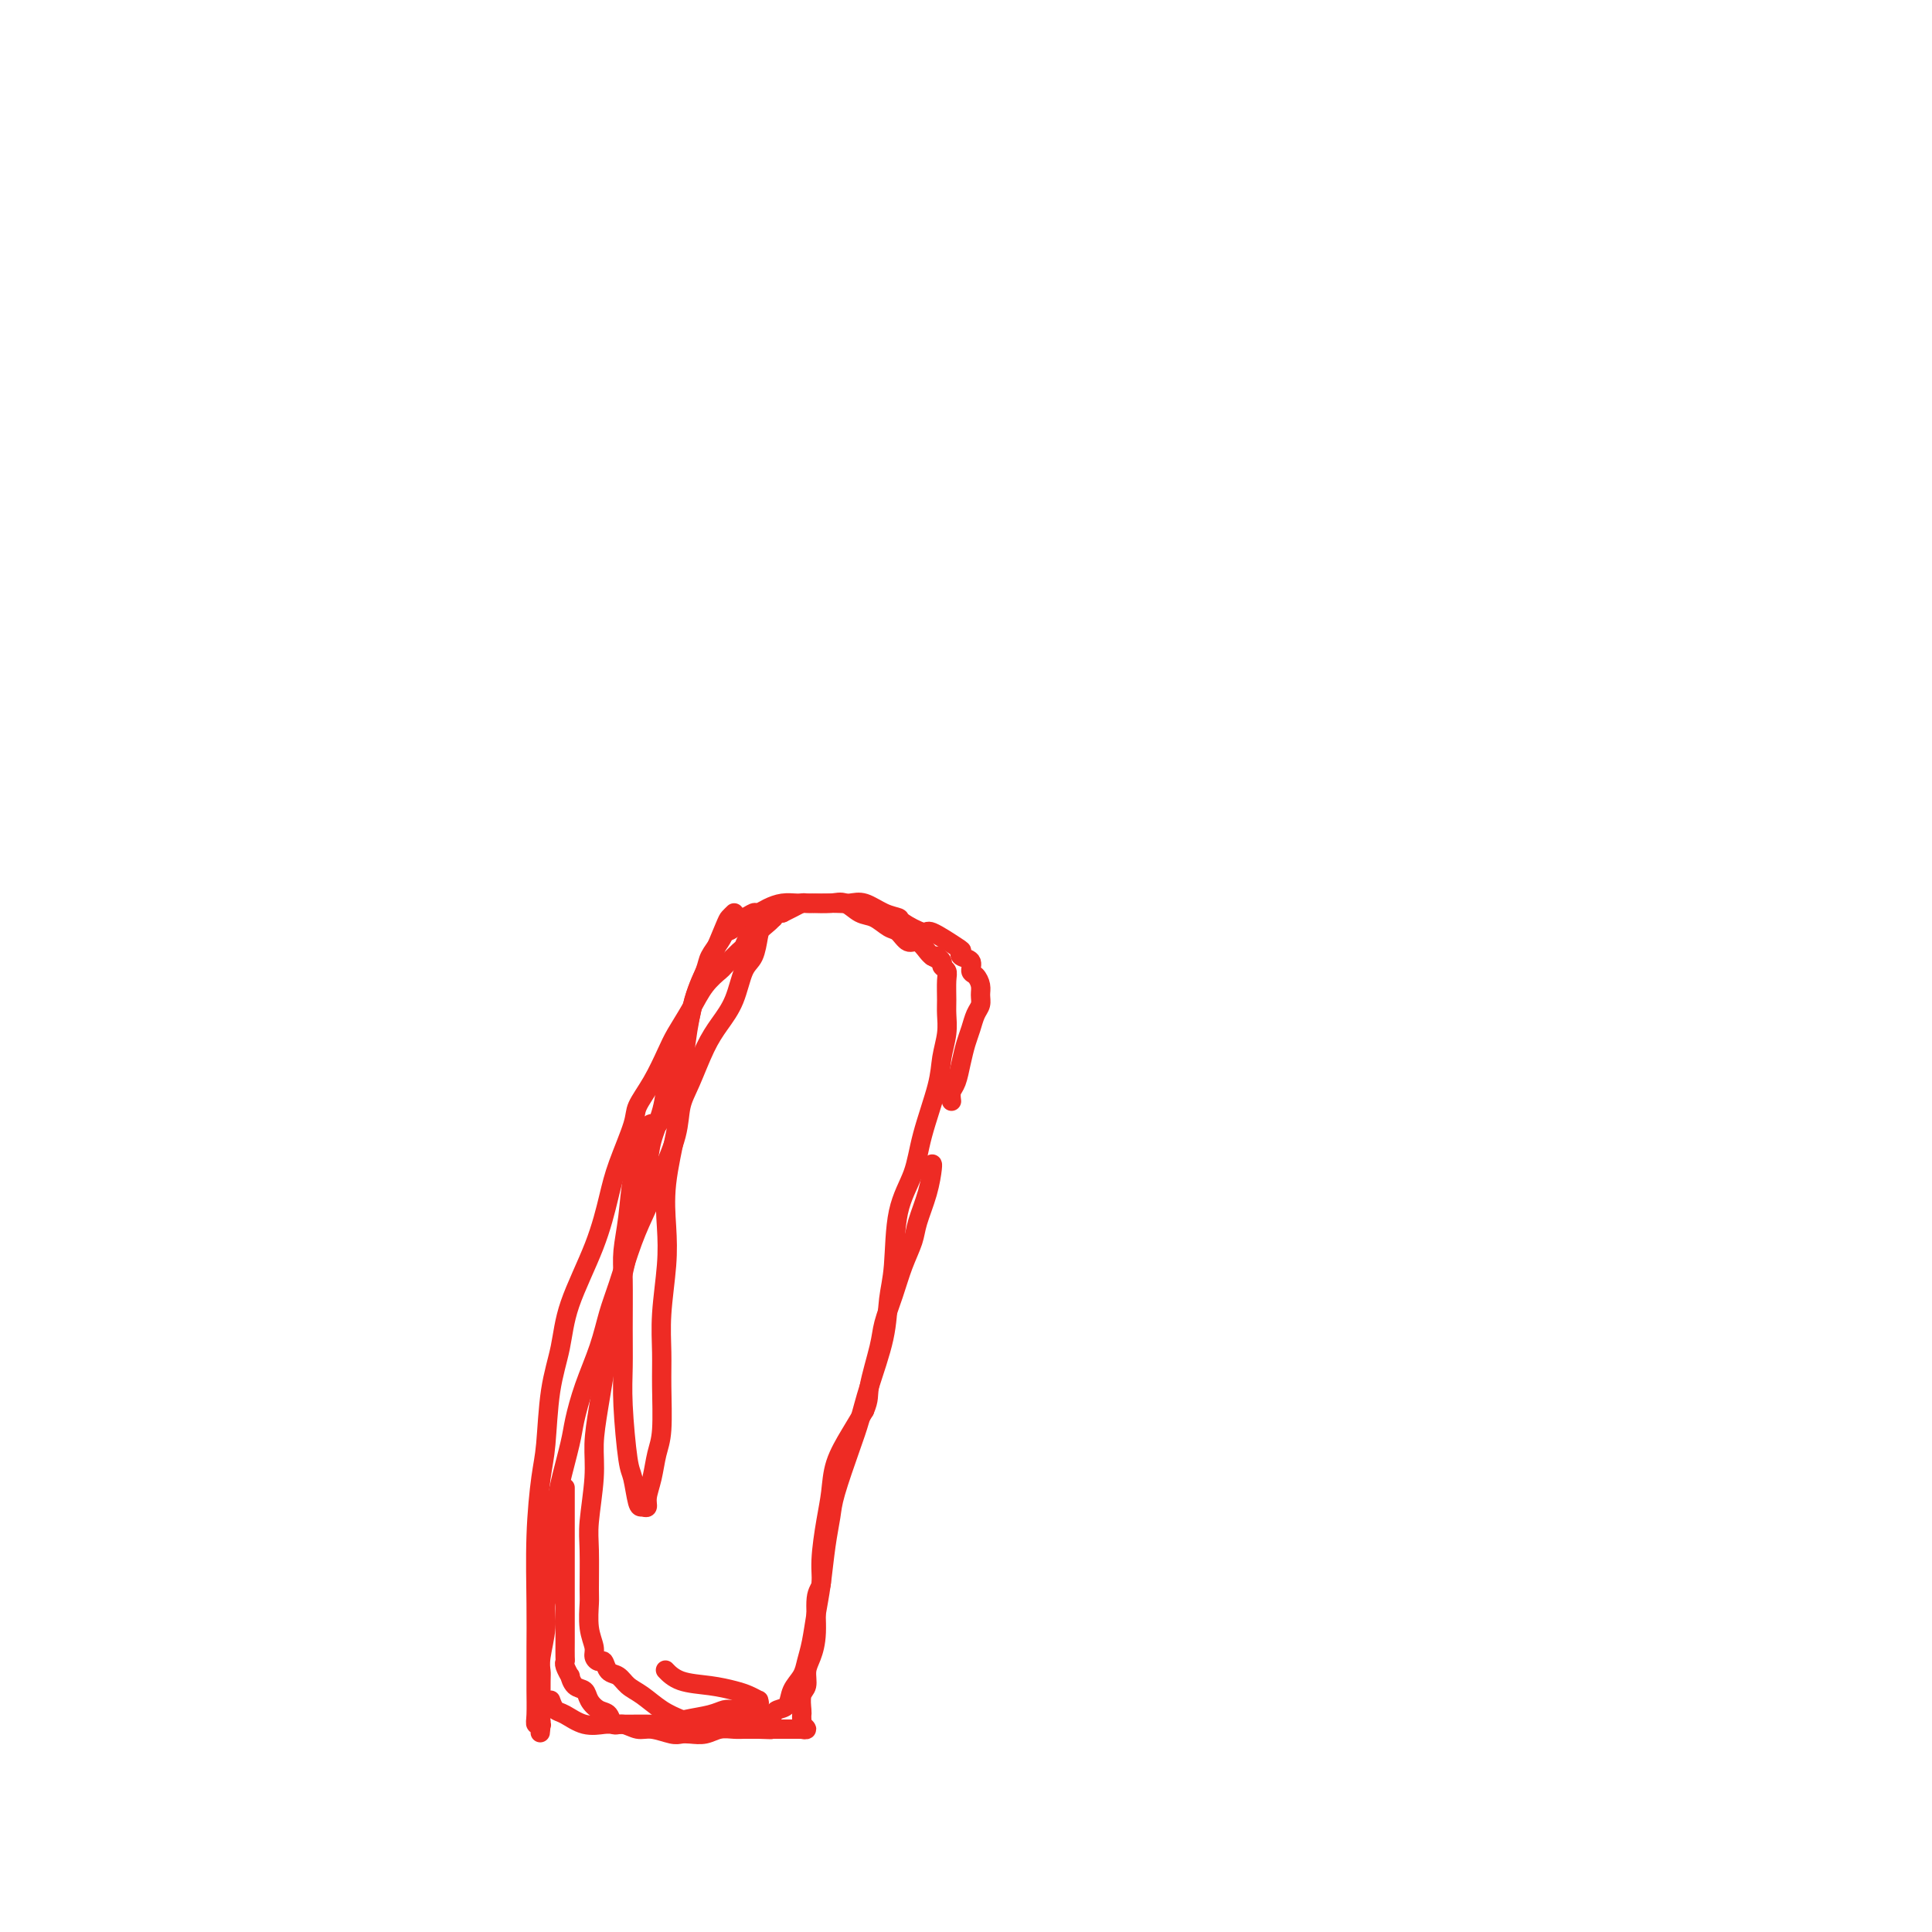 <svg viewBox='0 0 400 400' version='1.1' xmlns='http://www.w3.org/2000/svg' xmlns:xlink='http://www.w3.org/1999/xlink'><g fill='none' stroke='#EE2B24' stroke-width='4' stroke-linecap='round' stroke-linejoin='round'><path d='M152,189c-0.380,0.368 -0.760,0.737 -1,1c-0.240,0.263 -0.341,0.421 -1,2c-0.659,1.579 -1.877,4.580 -3,7c-1.123,2.420 -2.151,4.258 -3,7c-0.849,2.742 -1.520,6.387 -2,10c-0.480,3.613 -0.769,7.193 -1,10c-0.231,2.807 -0.406,4.842 -1,8c-0.594,3.158 -1.609,7.438 -2,11c-0.391,3.562 -0.157,6.405 0,9c0.157,2.595 0.239,4.942 0,8c-0.239,3.058 -0.799,6.827 -1,10c-0.201,3.173 -0.042,5.752 0,8c0.042,2.248 -0.031,4.167 0,7c0.031,2.833 0.167,6.581 0,9c-0.167,2.419 -0.636,3.510 -1,5c-0.364,1.490 -0.622,3.381 -1,5c-0.378,1.619 -0.875,2.966 -1,4c-0.125,1.034 0.121,1.753 0,2c-0.121,0.247 -0.611,0.021 -1,0c-0.389,-0.021 -0.679,0.163 -1,-1c-0.321,-1.163 -0.675,-3.674 -1,-5c-0.325,-1.326 -0.623,-1.467 -1,-4c-0.377,-2.533 -0.834,-7.459 -1,-11c-0.166,-3.541 -0.041,-5.696 0,-8c0.041,-2.304 -0.001,-4.755 0,-8c0.001,-3.245 0.044,-7.284 0,-10c-0.044,-2.716 -0.177,-4.109 0,-6c0.177,-1.891 0.663,-4.278 1,-7c0.337,-2.722 0.525,-5.778 1,-8c0.475,-2.222 1.238,-3.611 2,-5'/><path d='M133,239c1.206,-9.050 2.221,-5.677 3,-6c0.779,-0.323 1.322,-4.344 2,-7c0.678,-2.656 1.490,-3.948 2,-5c0.510,-1.052 0.718,-1.864 1,-3c0.282,-1.136 0.638,-2.597 1,-4c0.362,-1.403 0.730,-2.749 1,-4c0.270,-1.251 0.441,-2.406 1,-4c0.559,-1.594 1.507,-3.628 2,-5c0.493,-1.372 0.531,-2.082 1,-3c0.469,-0.918 1.369,-2.044 2,-3c0.631,-0.956 0.994,-1.744 1,-2c0.006,-0.256 -0.345,0.018 0,0c0.345,-0.018 1.387,-0.330 2,-1c0.613,-0.670 0.796,-1.699 1,-2c0.204,-0.301 0.428,0.126 1,0c0.572,-0.126 1.493,-0.804 2,-1c0.507,-0.196 0.599,0.091 1,0c0.401,-0.091 1.111,-0.560 2,-1c0.889,-0.440 1.956,-0.852 3,-1c1.044,-0.148 2.064,-0.033 3,0c0.936,0.033 1.786,-0.018 3,0c1.214,0.018 2.790,0.103 4,0c1.210,-0.103 2.053,-0.394 3,0c0.947,0.394 1.997,1.473 3,2c1.003,0.527 1.959,0.504 3,1c1.041,0.496 2.166,1.513 3,2c0.834,0.487 1.375,0.445 2,1c0.625,0.555 1.332,1.705 2,2c0.668,0.295 1.295,-0.267 2,0c0.705,0.267 1.487,1.362 2,2c0.513,0.638 0.756,0.819 1,1'/><path d='M193,198c2.946,1.654 1.311,0.290 1,0c-0.311,-0.290 0.701,0.496 1,1c0.299,0.504 -0.116,0.728 0,1c0.116,0.272 0.764,0.592 1,1c0.236,0.408 0.060,0.905 0,2c-0.060,1.095 -0.003,2.787 0,4c0.003,1.213 -0.048,1.946 0,3c0.048,1.054 0.194,2.429 0,4c-0.194,1.571 -0.728,3.338 -1,5c-0.272,1.662 -0.282,3.220 -1,6c-0.718,2.780 -2.143,6.782 -3,10c-0.857,3.218 -1.145,5.651 -2,8c-0.855,2.349 -2.277,4.615 -3,8c-0.723,3.385 -0.746,7.889 -1,11c-0.254,3.111 -0.738,4.830 -1,7c-0.262,2.170 -0.301,4.790 -1,8c-0.699,3.210 -2.057,7.011 -3,10c-0.943,2.989 -1.471,5.167 -2,7c-0.529,1.833 -1.059,3.322 -2,6c-0.941,2.678 -2.294,6.545 -3,9c-0.706,2.455 -0.767,3.496 -1,5c-0.233,1.504 -0.640,3.470 -1,6c-0.360,2.530 -0.673,5.626 -1,8c-0.327,2.374 -0.669,4.028 -1,6c-0.331,1.972 -0.651,4.262 -1,6c-0.349,1.738 -0.727,2.924 -1,4c-0.273,1.076 -0.441,2.042 -1,3c-0.559,0.958 -1.511,1.906 -2,3c-0.489,1.094 -0.516,2.333 -1,3c-0.484,0.667 -1.424,0.762 -2,1c-0.576,0.238 -0.788,0.619 -1,1'/><path d='M160,355c-1.671,2.155 -2.348,2.042 -3,2c-0.652,-0.042 -1.279,-0.014 -2,0c-0.721,0.014 -1.536,0.013 -3,0c-1.464,-0.013 -3.578,-0.038 -5,0c-1.422,0.038 -2.152,0.138 -3,0c-0.848,-0.138 -1.812,-0.513 -3,-1c-1.188,-0.487 -2.598,-1.085 -4,-2c-1.402,-0.915 -2.795,-2.148 -4,-3c-1.205,-0.852 -2.220,-1.324 -3,-2c-0.780,-0.676 -1.323,-1.557 -2,-2c-0.677,-0.443 -1.487,-0.449 -2,-1c-0.513,-0.551 -0.730,-1.646 -1,-2c-0.270,-0.354 -0.594,0.035 -1,0c-0.406,-0.035 -0.893,-0.493 -1,-1c-0.107,-0.507 0.168,-1.062 0,-2c-0.168,-0.938 -0.778,-2.259 -1,-4c-0.222,-1.741 -0.056,-3.903 0,-5c0.056,-1.097 0.000,-1.130 0,-3c-0.000,-1.870 0.055,-5.575 0,-8c-0.055,-2.425 -0.219,-3.568 0,-6c0.219,-2.432 0.821,-6.154 1,-9c0.179,-2.846 -0.065,-4.818 0,-7c0.065,-2.182 0.440,-4.574 1,-8c0.560,-3.426 1.306,-7.886 2,-12c0.694,-4.114 1.337,-7.883 2,-11c0.663,-3.117 1.347,-5.581 2,-9c0.653,-3.419 1.274,-7.792 2,-11c0.726,-3.208 1.555,-5.252 2,-7c0.445,-1.748 0.504,-3.201 1,-5c0.496,-1.799 1.427,-3.942 2,-6c0.573,-2.058 0.786,-4.029 1,-6'/><path d='M138,224c2.622,-11.533 2.178,-6.867 2,-5c-0.178,1.867 -0.089,0.933 0,0'/><path d='M117,308c0.000,0.506 0.000,1.012 0,2c-0.000,0.988 -0.000,2.459 0,5c0.000,2.541 0.000,6.154 0,8c-0.000,1.846 -0.000,1.927 0,3c0.000,1.073 0.000,3.138 0,5c-0.000,1.862 -0.001,3.520 0,5c0.001,1.480 0.004,2.783 0,4c-0.004,1.217 -0.016,2.349 0,3c0.016,0.651 0.059,0.822 0,1c-0.059,0.178 -0.219,0.361 0,1c0.219,0.639 0.817,1.732 1,2c0.183,0.268 -0.050,-0.289 0,0c0.050,0.289 0.385,1.424 1,2c0.615,0.576 1.512,0.593 2,1c0.488,0.407 0.567,1.204 1,2c0.433,0.796 1.222,1.590 2,2c0.778,0.410 1.547,0.434 2,1c0.453,0.566 0.590,1.672 1,2c0.410,0.328 1.093,-0.122 2,0c0.907,0.122 2.038,0.817 3,1c0.962,0.183 1.755,-0.146 3,0c1.245,0.146 2.941,0.767 4,1c1.059,0.233 1.480,0.076 2,0c0.520,-0.076 1.137,-0.073 2,0c0.863,0.073 1.971,0.216 3,0c1.029,-0.216 1.980,-0.790 3,-1c1.020,-0.210 2.108,-0.056 3,0c0.892,0.056 1.586,0.015 2,0c0.414,-0.015 0.547,-0.004 1,0c0.453,0.004 1.227,0.002 2,0'/><path d='M157,358c4.775,0.155 1.713,0.041 1,0c-0.713,-0.041 0.922,-0.011 2,0c1.078,0.011 1.599,0.003 2,0c0.401,-0.003 0.680,-0.001 1,0c0.320,0.001 0.679,0.001 1,0c0.321,-0.001 0.604,-0.004 1,0c0.396,0.004 0.905,0.016 1,0c0.095,-0.016 -0.223,-0.060 0,0c0.223,0.060 0.988,0.223 1,0c0.012,-0.223 -0.729,-0.831 -1,-1c-0.271,-0.169 -0.074,0.103 0,0c0.074,-0.103 0.024,-0.579 0,-1c-0.024,-0.421 -0.021,-0.787 0,-1c0.021,-0.213 0.061,-0.271 0,-1c-0.061,-0.729 -0.222,-2.127 0,-3c0.222,-0.873 0.829,-1.221 1,-2c0.171,-0.779 -0.094,-1.989 0,-3c0.094,-1.011 0.546,-1.824 1,-3c0.454,-1.176 0.909,-2.715 1,-5c0.091,-2.285 -0.182,-5.316 0,-7c0.182,-1.684 0.821,-2.020 1,-3c0.179,-0.980 -0.101,-2.603 0,-5c0.101,-2.397 0.582,-5.568 1,-8c0.418,-2.432 0.772,-4.126 1,-6c0.228,-1.874 0.331,-3.928 1,-6c0.669,-2.072 1.906,-4.164 3,-6c1.094,-1.836 2.047,-3.418 3,-5'/><path d='M179,292c1.043,-2.410 0.649,-2.933 1,-5c0.351,-2.067 1.446,-5.676 2,-8c0.554,-2.324 0.567,-3.361 1,-5c0.433,-1.639 1.285,-3.879 2,-6c0.715,-2.121 1.291,-4.124 2,-6c0.709,-1.876 1.549,-3.627 2,-5c0.451,-1.373 0.513,-2.368 1,-4c0.487,-1.632 1.399,-3.901 2,-6c0.601,-2.099 0.893,-4.027 1,-5c0.107,-0.973 0.031,-0.992 0,-1c-0.031,-0.008 -0.015,-0.004 0,0'/><path d='M197,228c-0.089,-0.713 -0.179,-1.425 0,-2c0.179,-0.575 0.625,-1.011 1,-2c0.375,-0.989 0.679,-2.530 1,-4c0.321,-1.470 0.660,-2.869 1,-4c0.340,-1.131 0.680,-1.993 1,-3c0.320,-1.007 0.619,-2.158 1,-3c0.381,-0.842 0.844,-1.376 1,-2c0.156,-0.624 0.005,-1.337 0,-2c-0.005,-0.663 0.135,-1.277 0,-2c-0.135,-0.723 -0.544,-1.556 -1,-2c-0.456,-0.444 -0.958,-0.498 -1,-1c-0.042,-0.502 0.377,-1.453 0,-2c-0.377,-0.547 -1.551,-0.691 -2,-1c-0.449,-0.309 -0.173,-0.783 0,-1c0.173,-0.217 0.245,-0.177 -1,-1c-1.245,-0.823 -3.806,-2.509 -5,-3c-1.194,-0.491 -1.023,0.215 -2,0c-0.977,-0.215 -3.104,-1.350 -4,-2c-0.896,-0.650 -0.560,-0.815 -1,-1c-0.440,-0.185 -1.656,-0.389 -3,-1c-1.344,-0.611 -2.817,-1.628 -4,-2c-1.183,-0.372 -2.075,-0.100 -3,0c-0.925,0.100 -1.882,0.026 -3,0c-1.118,-0.026 -2.397,-0.004 -3,0c-0.603,0.004 -0.532,-0.010 -1,0c-0.468,0.010 -1.476,0.044 -2,0c-0.524,-0.044 -0.564,-0.166 -1,0c-0.436,0.166 -1.267,0.619 -2,1c-0.733,0.381 -1.366,0.691 -2,1'/><path d='M162,189c-2.975,0.432 -1.914,0.511 -2,1c-0.086,0.489 -1.321,1.389 -2,2c-0.679,0.611 -0.804,0.932 -1,2c-0.196,1.068 -0.464,2.884 -1,4c-0.536,1.116 -1.340,1.533 -2,3c-0.660,1.467 -1.175,3.983 -2,6c-0.825,2.017 -1.960,3.533 -3,5c-1.040,1.467 -1.986,2.883 -3,5c-1.014,2.117 -2.095,4.935 -3,7c-0.905,2.065 -1.635,3.377 -2,5c-0.365,1.623 -0.367,3.557 -1,6c-0.633,2.443 -1.899,5.396 -3,8c-1.101,2.604 -2.037,4.857 -3,7c-0.963,2.143 -1.952,4.174 -3,7c-1.048,2.826 -2.155,6.447 -3,9c-0.845,2.553 -1.430,4.037 -2,6c-0.570,1.963 -1.126,4.405 -2,7c-0.874,2.595 -2.065,5.344 -3,8c-0.935,2.656 -1.614,5.220 -2,7c-0.386,1.780 -0.481,2.776 -1,5c-0.519,2.224 -1.464,5.675 -2,8c-0.536,2.325 -0.665,3.522 -1,5c-0.335,1.478 -0.878,3.235 -1,6c-0.122,2.765 0.178,6.537 0,9c-0.178,2.463 -0.832,3.615 -1,5c-0.168,1.385 0.151,3.001 0,5c-0.151,1.999 -0.773,4.381 -1,6c-0.227,1.619 -0.061,2.475 0,3c0.061,0.525 0.016,0.718 0,2c-0.016,1.282 -0.005,3.652 0,5c0.005,1.348 0.002,1.674 0,2'/><path d='M112,355c-0.305,6.176 -0.068,3.116 0,2c0.068,-1.116 -0.034,-0.288 0,0c0.034,0.288 0.205,0.036 0,0c-0.205,-0.036 -0.787,0.146 -1,0c-0.213,-0.146 -0.057,-0.618 0,-2c0.057,-1.382 0.014,-3.673 0,-5c-0.014,-1.327 -0.001,-1.691 0,-3c0.001,-1.309 -0.011,-3.562 0,-6c0.011,-2.438 0.043,-5.062 0,-9c-0.043,-3.938 -0.163,-9.191 0,-14c0.163,-4.809 0.607,-9.176 1,-12c0.393,-2.824 0.734,-4.106 1,-7c0.266,-2.894 0.456,-7.399 1,-11c0.544,-3.601 1.443,-6.297 2,-9c0.557,-2.703 0.773,-5.413 2,-9c1.227,-3.587 3.465,-8.051 5,-12c1.535,-3.949 2.367,-7.383 3,-10c0.633,-2.617 1.065,-4.416 2,-7c0.935,-2.584 2.371,-5.954 3,-8c0.629,-2.046 0.451,-2.769 1,-4c0.549,-1.231 1.826,-2.969 3,-5c1.174,-2.031 2.245,-4.355 3,-6c0.755,-1.645 1.194,-2.610 2,-4c0.806,-1.390 1.978,-3.206 3,-5c1.022,-1.794 1.895,-3.565 3,-5c1.105,-1.435 2.442,-2.534 3,-3c0.558,-0.466 0.337,-0.299 1,-1c0.663,-0.701 2.209,-2.270 3,-3c0.791,-0.730 0.828,-0.620 1,-1c0.172,-0.380 0.478,-1.252 1,-2c0.522,-0.748 1.261,-1.374 2,-2'/><path d='M157,192c3.839,-5.890 0.936,-2.115 0,-1c-0.936,1.115 0.094,-0.431 1,-1c0.906,-0.569 1.687,-0.163 2,0c0.313,0.163 0.156,0.081 0,0'/><path d='M114,352c0.288,0.793 0.576,1.586 1,2c0.424,0.414 0.985,0.451 2,1c1.015,0.549 2.483,1.612 4,2c1.517,0.388 3.083,0.101 4,0c0.917,-0.101 1.186,-0.016 3,0c1.814,0.016 5.172,-0.038 7,0c1.828,0.038 2.126,0.168 3,0c0.874,-0.168 2.323,-0.634 4,-1c1.677,-0.366 3.582,-0.633 5,-1c1.418,-0.367 2.349,-0.833 3,-1c0.651,-0.167 1.021,-0.035 2,0c0.979,0.035 2.565,-0.028 3,0c0.435,0.028 -0.281,0.148 0,0c0.281,-0.148 1.560,-0.564 2,-1c0.440,-0.436 0.041,-0.891 0,-1c-0.041,-0.109 0.274,0.127 0,0c-0.274,-0.127 -1.139,-0.616 -2,-1c-0.861,-0.384 -1.720,-0.664 -3,-1c-1.280,-0.336 -2.982,-0.729 -5,-1c-2.018,-0.271 -4.351,-0.419 -6,-1c-1.649,-0.581 -2.614,-1.595 -3,-2c-0.386,-0.405 -0.193,-0.203 0,0'/></g>
</svg>
